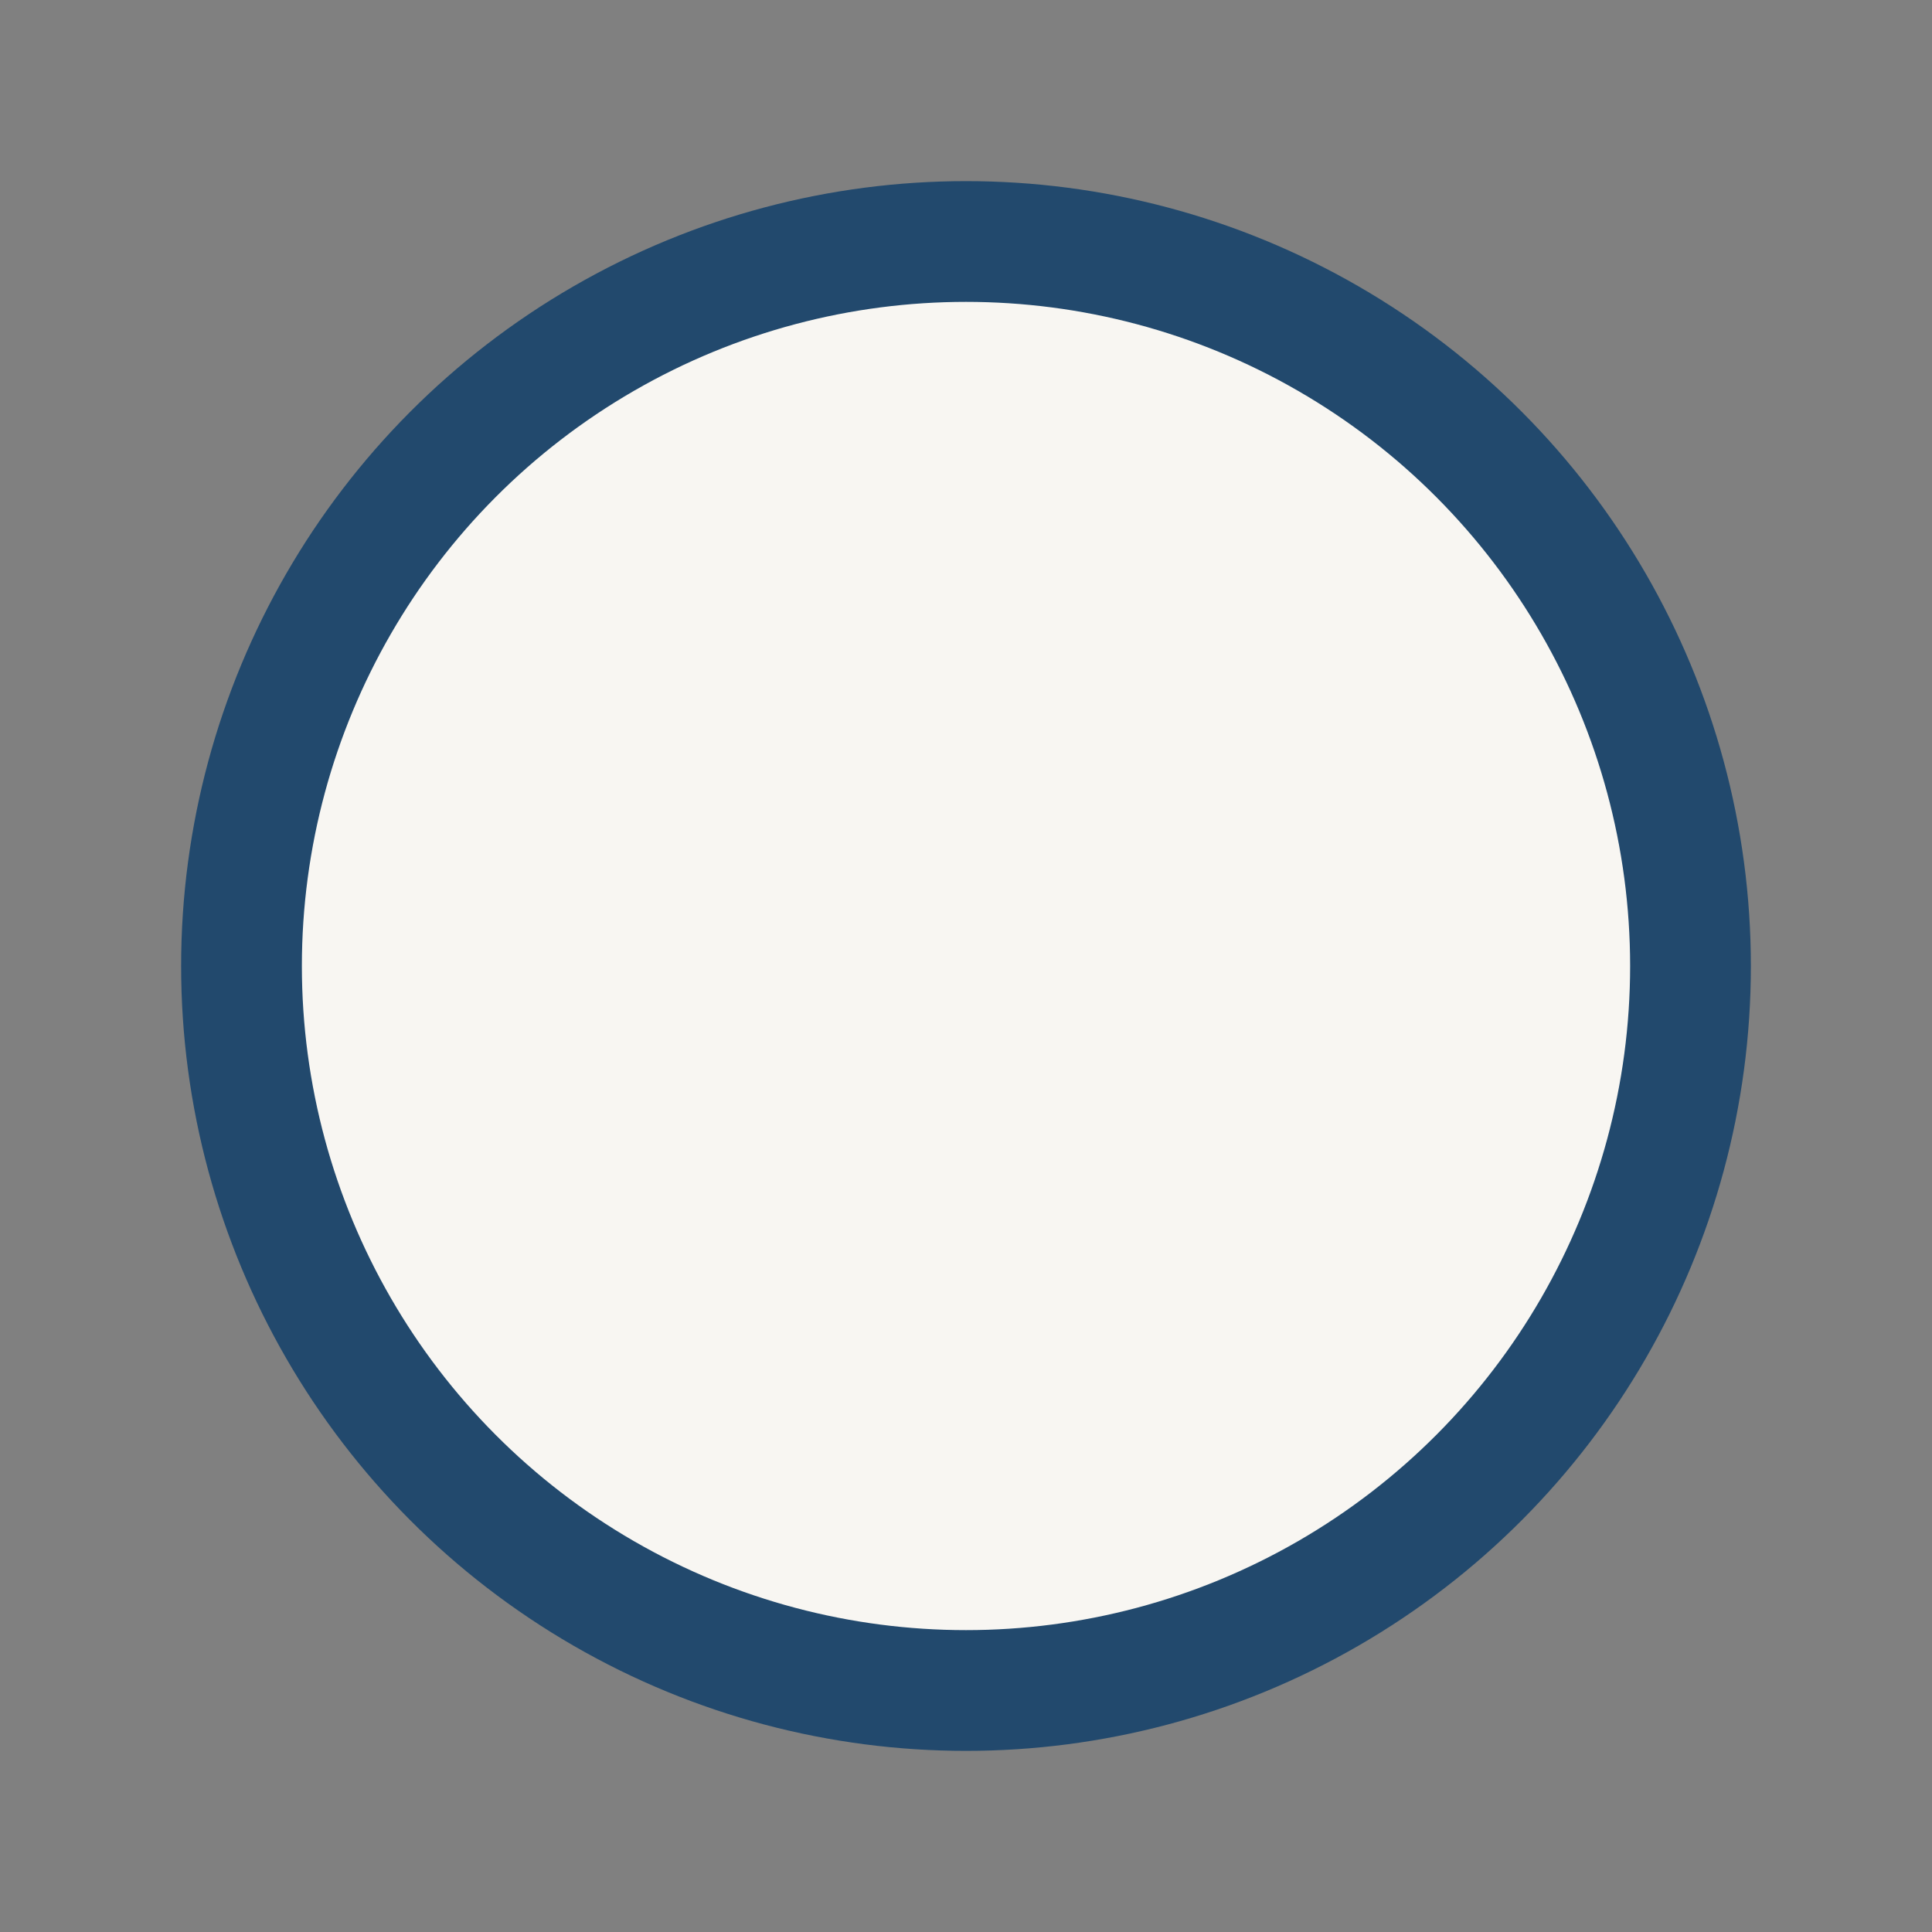 <?xml version="1.0" encoding="UTF-8"?>
<svg xmlns="http://www.w3.org/2000/svg" width="32" height="32" viewBox="0 0 32 32"><rect x="0" y="0" width="32" height="32" fill="#808080" stroke="none"/><circle cx="16" cy="16" r="12" fill="#F8F6F2" stroke="#22496D" stroke-width="2"/><path d="M8 23a8 8 0 0016 0A8 8 0 018 23z" fill="#7DA888"/></svg>
